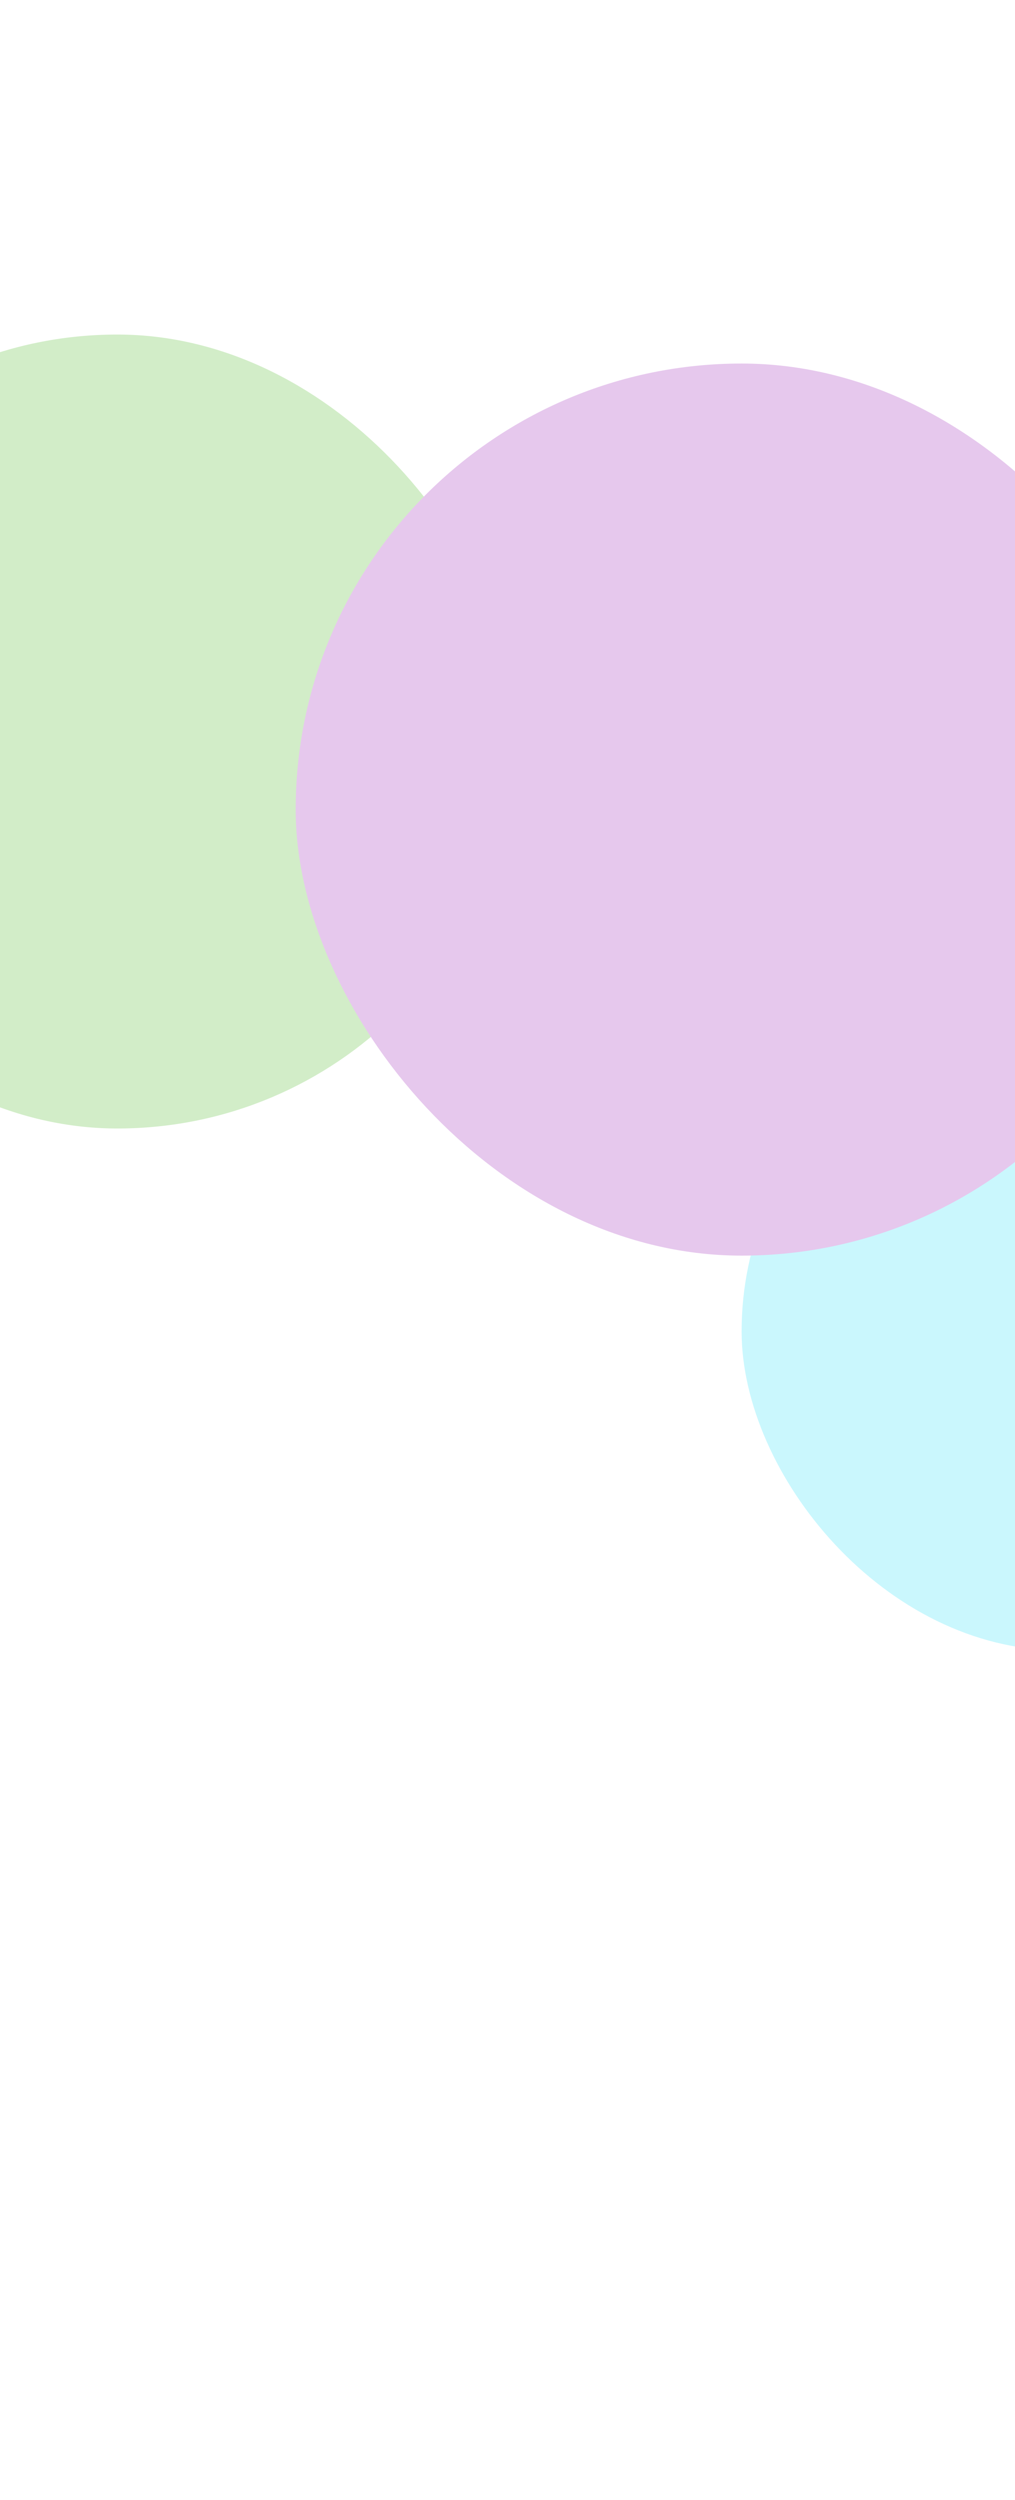 <svg width="320" height="788" viewBox="0 0 320 788" fill="none" xmlns="http://www.w3.org/2000/svg">
<g opacity="0.3">
<g filter="url(#filter0_f_4395_100432)">
<rect x="-88.141" y="105.442" width="250.248" height="250.248" rx="125.124" fill="#68C447"/>
</g>
<g filter="url(#filter1_f_4395_100432)">
<rect x="233.809" y="319.137" width="201.042" height="201.042" rx="100.521" fill="#4CE3F8"/>
</g>
<g filter="url(#filter2_f_4395_100432)">
<rect x="93.219" y="114.58" width="281.178" height="281.178" rx="140.589" fill="#AB47C4"/>
</g>
</g>
<defs>
<filter id="filter0_f_4395_100432" x="-355.26" y="-161.677" width="784.488" height="784.486" filterUnits="userSpaceOnUse" color-interpolation-filters="sRGB">
<feFlood flood-opacity="0" result="BackgroundImageFix"/>
<feBlend mode="normal" in="SourceGraphic" in2="BackgroundImageFix" result="shape"/>
<feGaussianBlur stdDeviation="133.56" result="effect1_foregroundBlur_4395_100432"/>
</filter>
<filter id="filter1_f_4395_100432" x="-33.31" y="52.018" width="735.281" height="735.28" filterUnits="userSpaceOnUse" color-interpolation-filters="sRGB">
<feFlood flood-opacity="0" result="BackgroundImageFix"/>
<feBlend mode="normal" in="SourceGraphic" in2="BackgroundImageFix" result="shape"/>
<feGaussianBlur stdDeviation="133.56" result="effect1_foregroundBlur_4395_100432"/>
</filter>
<filter id="filter2_f_4395_100432" x="-173.9" y="-152.539" width="815.418" height="815.416" filterUnits="userSpaceOnUse" color-interpolation-filters="sRGB">
<feFlood flood-opacity="0" result="BackgroundImageFix"/>
<feBlend mode="normal" in="SourceGraphic" in2="BackgroundImageFix" result="shape"/>
<feGaussianBlur stdDeviation="133.56" result="effect1_foregroundBlur_4395_100432"/>
</filter>
</defs>
</svg>
